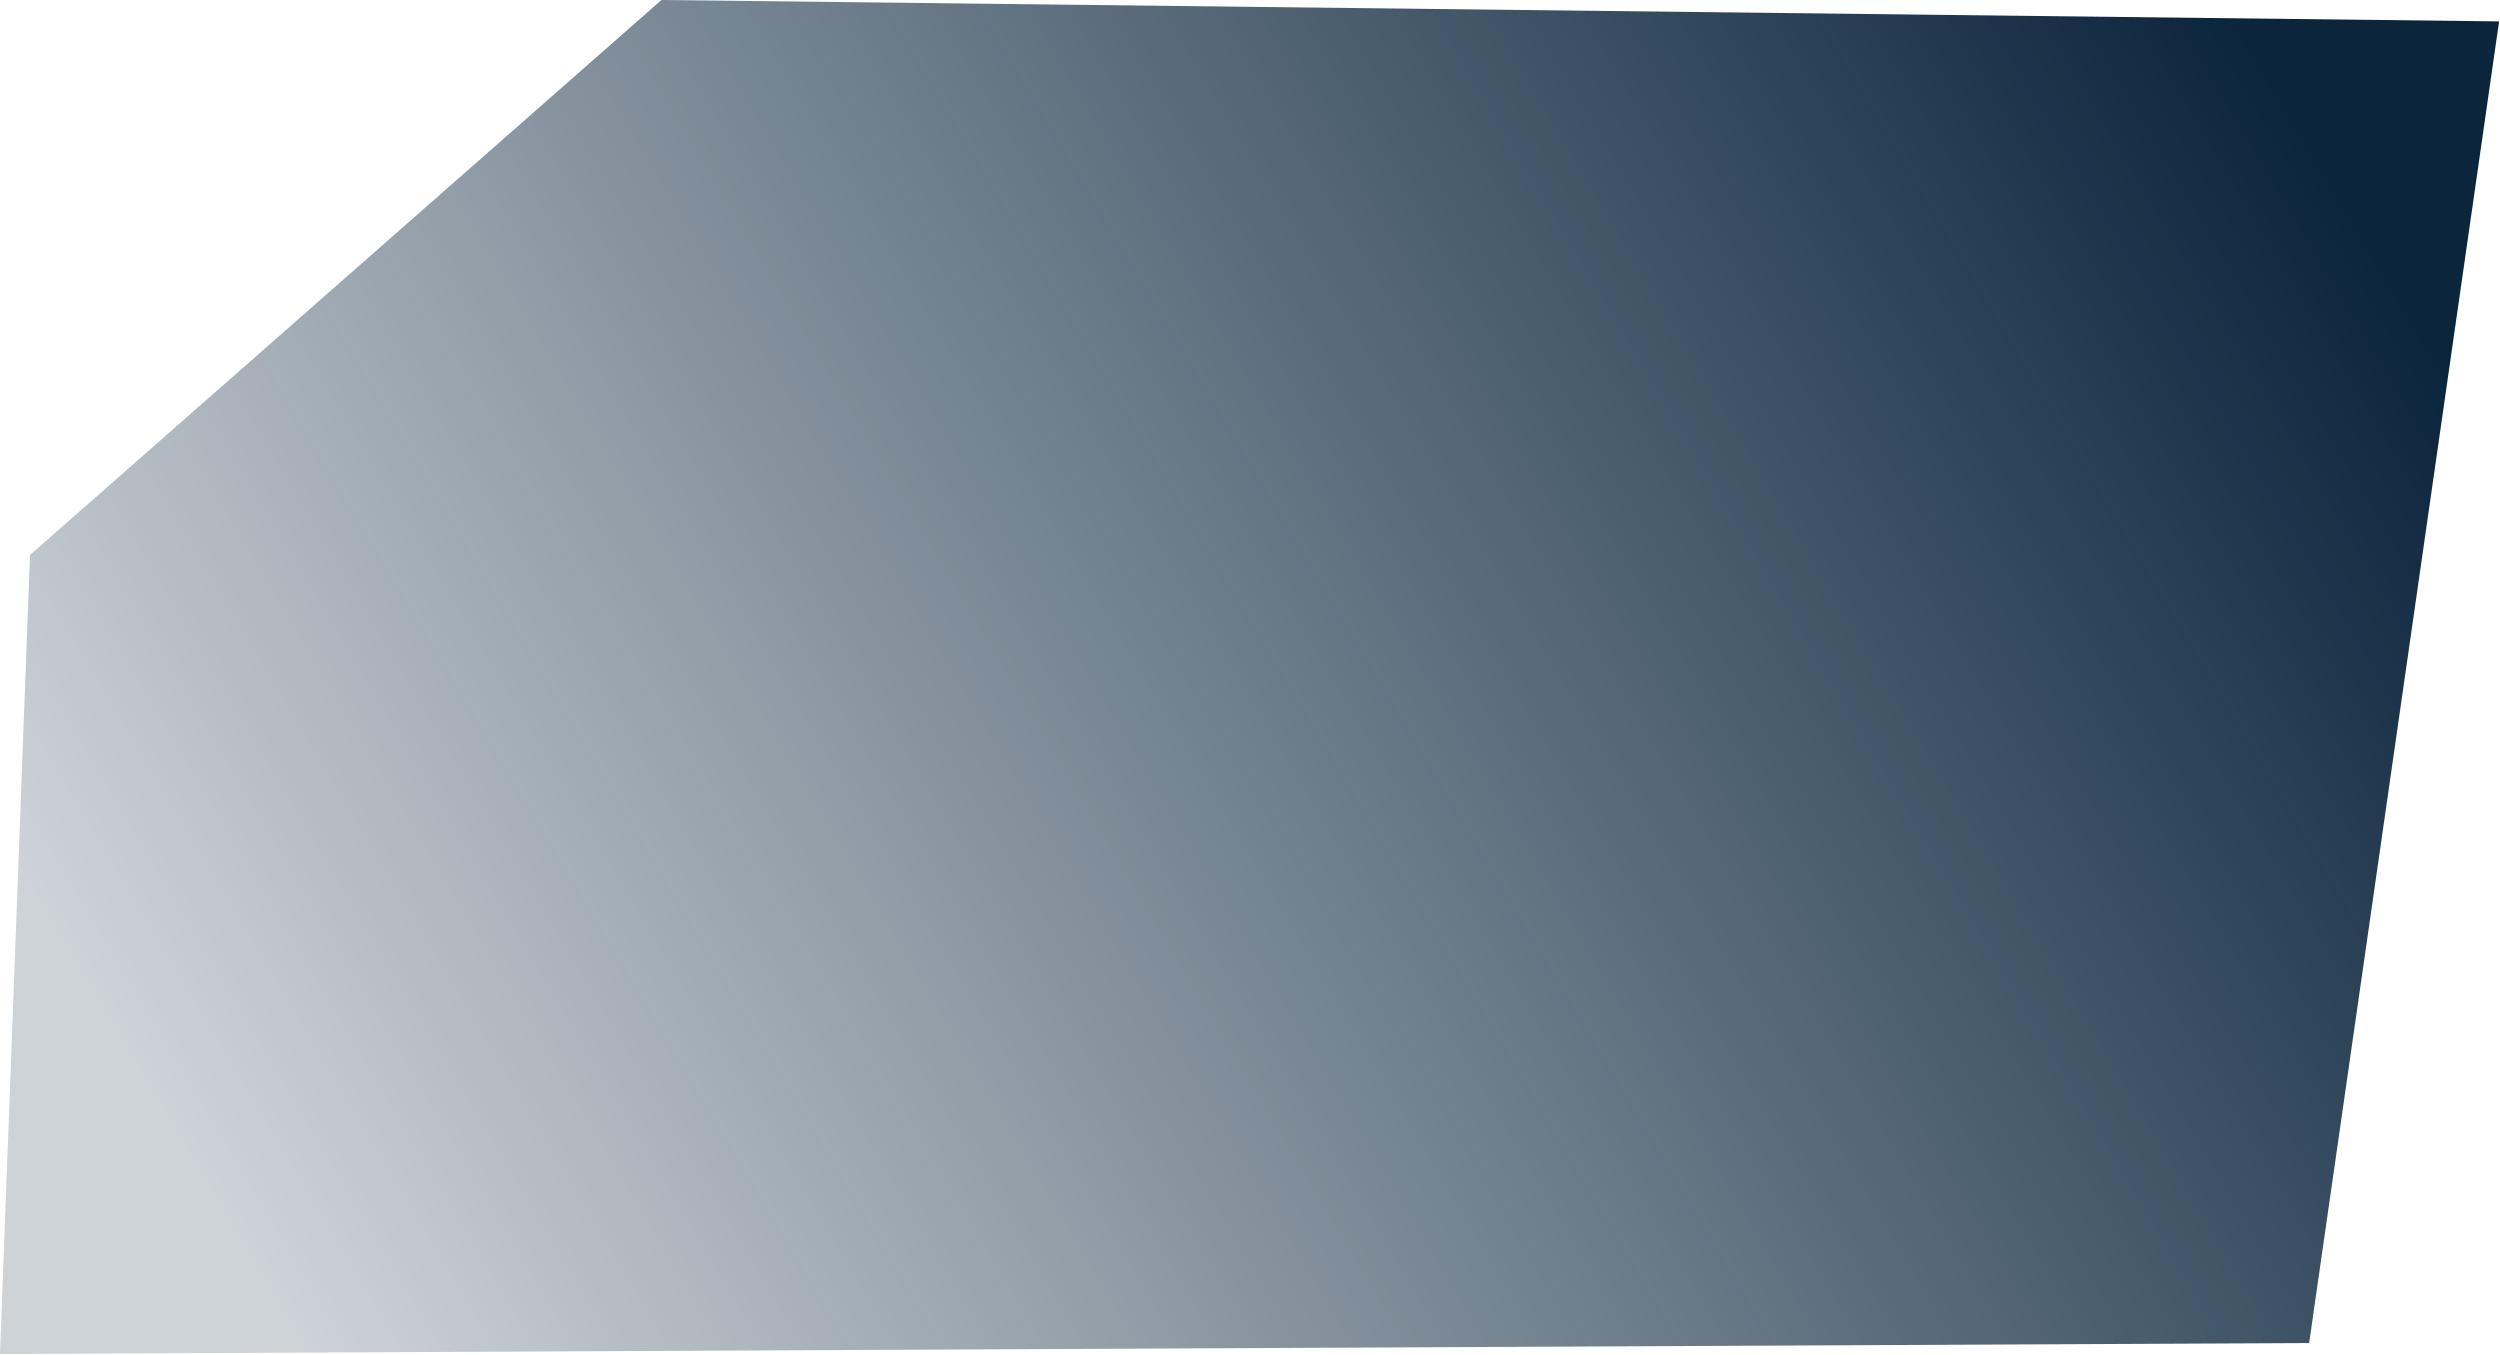 <svg width="2009" height="1089" viewBox="0 0 2009 1089" fill="none" xmlns="http://www.w3.org/2000/svg">
<path d="M2008.27 17.188L531.567 0L24.115 445.966L0 1088.1L1855.63 1079.25L2008.27 17.188Z" fill="url(#paint0_linear_3368_1257)"/>
<defs>
<linearGradient id="paint0_linear_3368_1257" x1="1784.77" y1="-4.813" x2="158.437" y2="962.262" gradientUnits="userSpaceOnUse">
<stop stop-color="#0B253D"/>
<stop offset="1" stop-color="#0B253D" stop-opacity="0.2"/>
</linearGradient>
</defs>
</svg>
